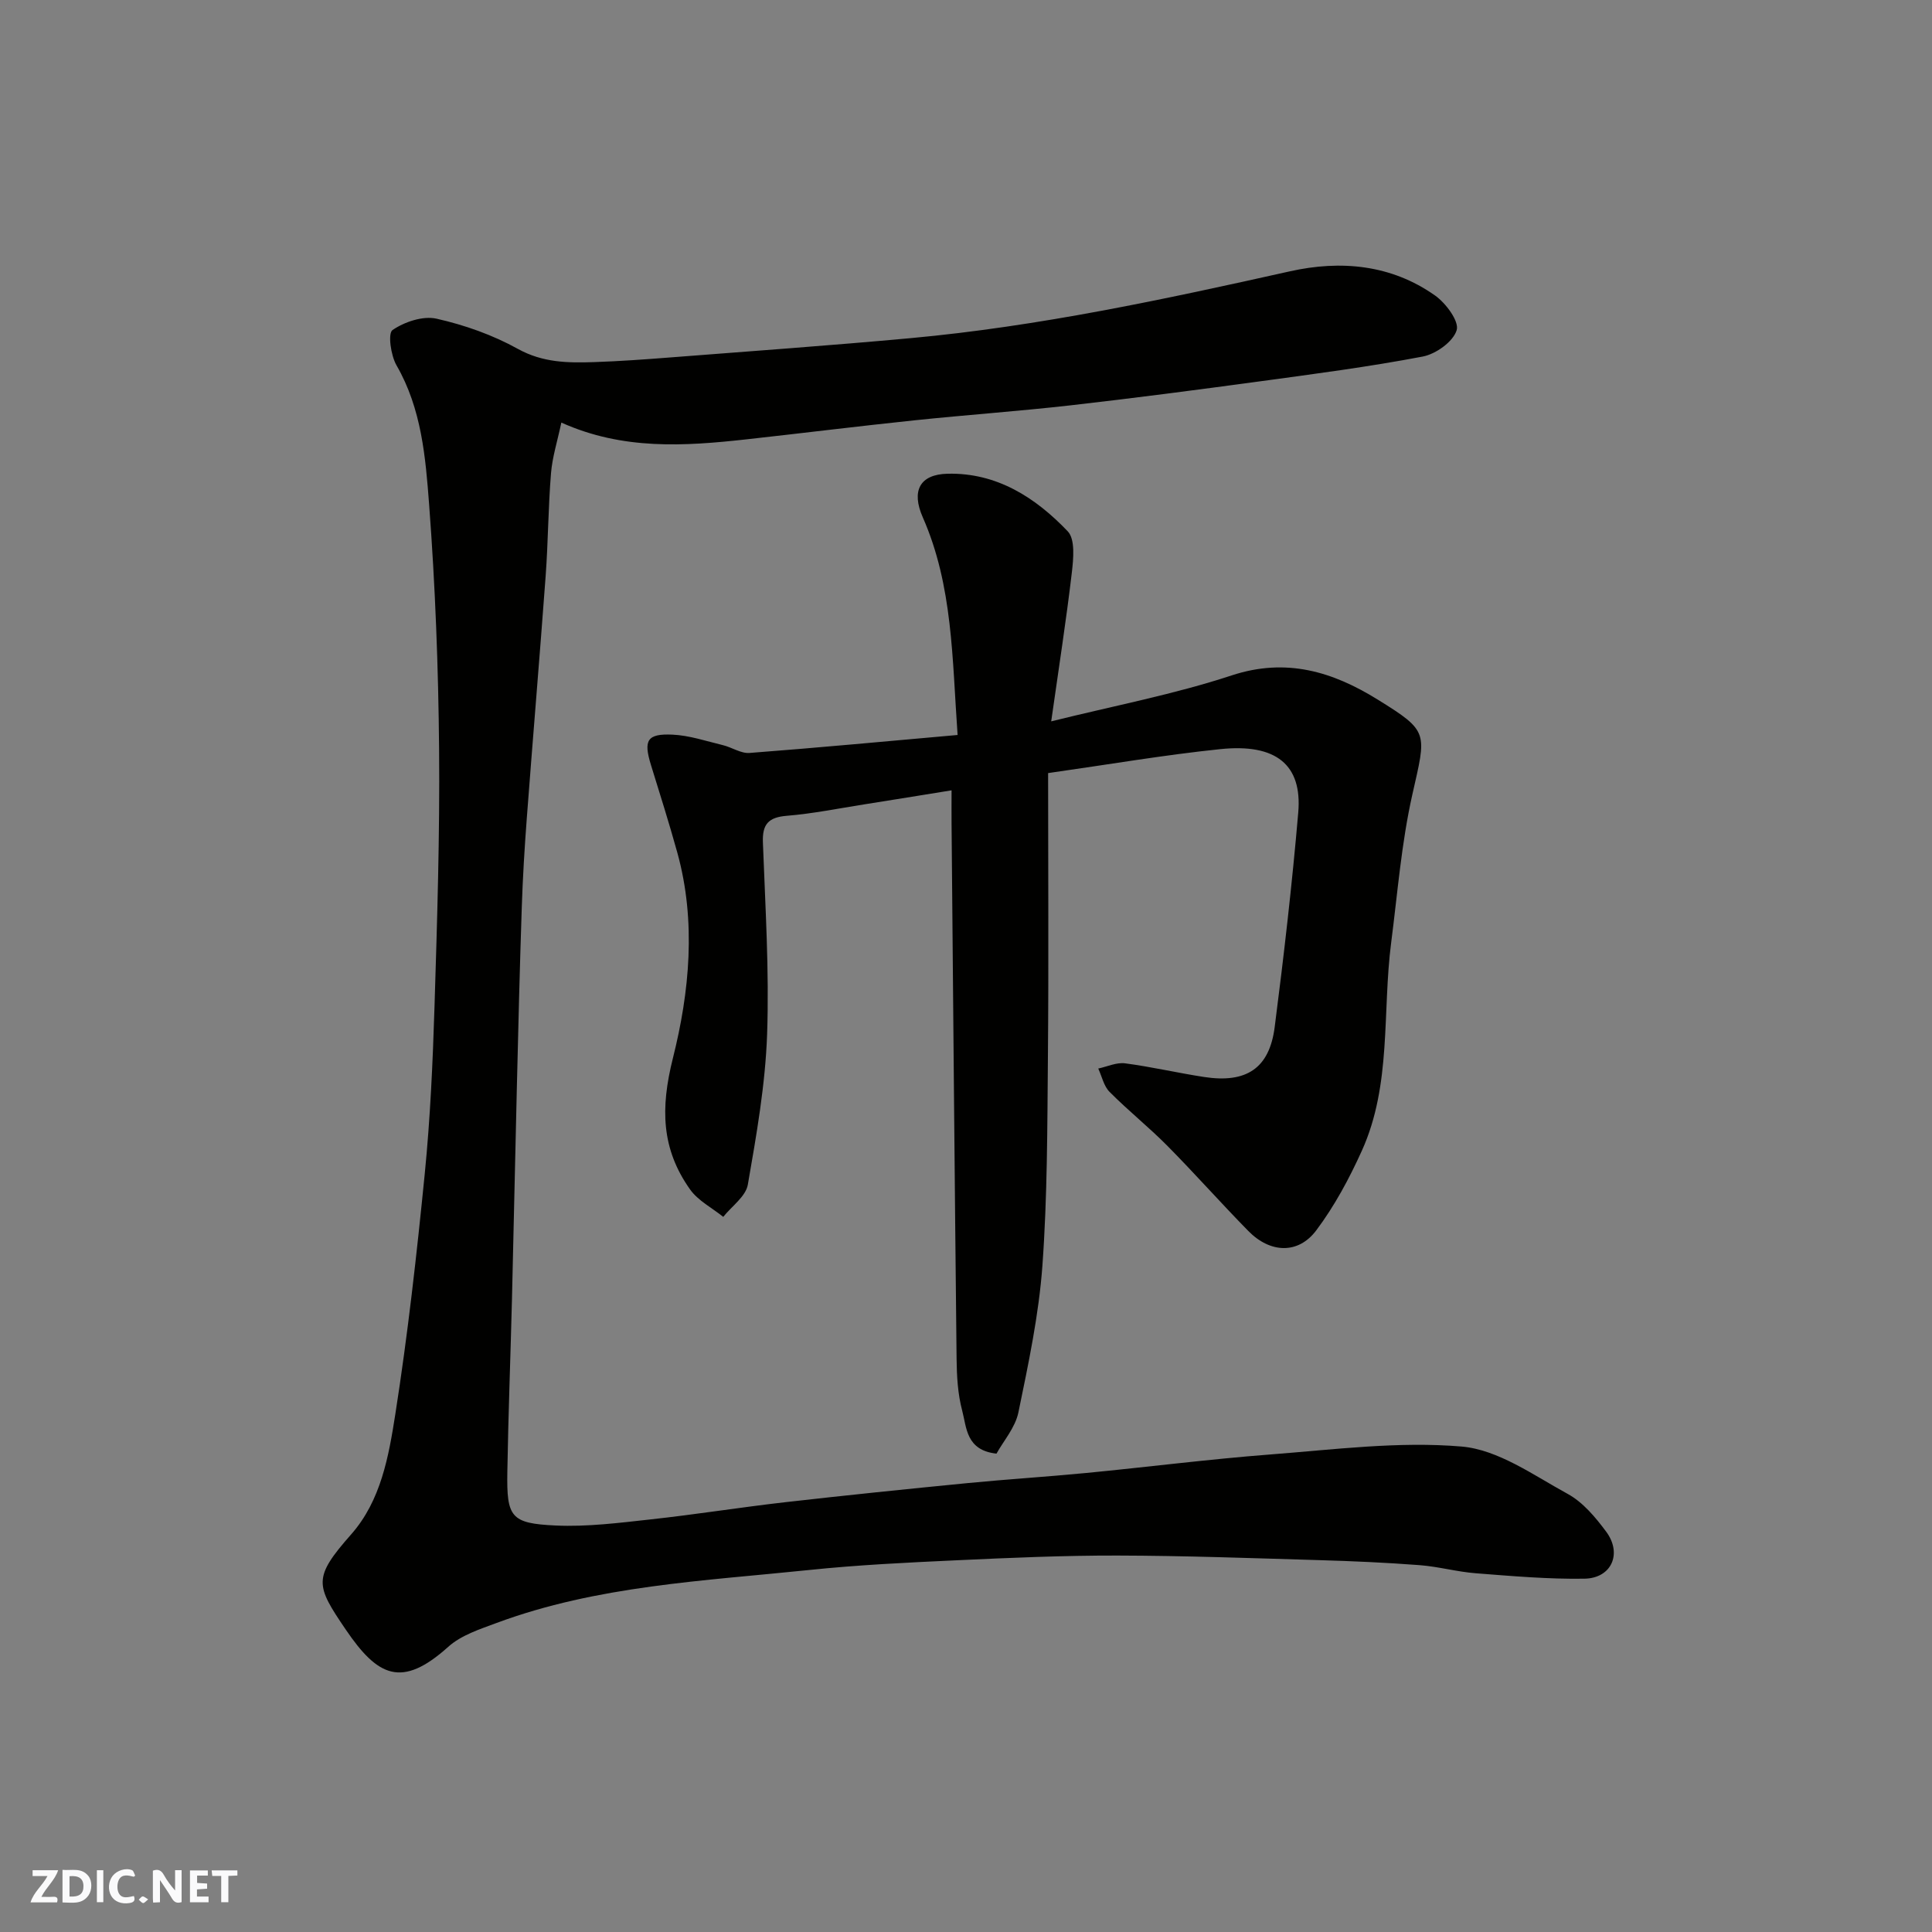 <svg enable-background="new 0 0 400 400" viewBox="0 0 400 400" xmlns="http://www.w3.org/2000/svg"><rect x="0" y="0" width="400" height="400" fill="#808080" stroke="none"/><g fill="#fafafb"><path d="m37.59 393.81c-.92.31-1.52.05-2-.78-.7-1.2-1.52-2.34-2.47-3.78v4.59c-.55.03-.95.05-1.41.07-.03-.37-.06-.64-.06-.91 0-1.91 0-3.81 0-5.7 1.13-.41 1.77-.03 2.29.91.62 1.11 1.38 2.14 2.31 3.19v-4.2h1.35v6.61z"/><path d="m12.94 393.88v-6.75c1.9.19 3.93-.54 5.37 1.29.8 1.01.78 2.88.03 3.97-1.37 1.97-3.4 1.51-5.4 1.49m1.45-1.22c2.04.12 2.92-.58 2.89-2.21-.03-1.51-.98-2.19-2.89-2z"/><path d="m11.81 393.87h-5.49c.68-2.18 2.47-3.48 3.51-5.45h-3.08v-1.21h5.29c-.71 2.13-2.44 3.48-3.47 5.51.86 0 1.63.04 2.39-.01.79-.05 1.14.21.85 1.16"/><path d="m39.33 393.86v-6.61h3.7v1.07h-2.22v1.52c.68.04 1.34.09 2.07.13v1.07c-.72.05-1.38.09-2.1.14v1.48h2.4v1.19h-3.85z"/><path d="m27.71 388.56c-1.15-.3-2.46-.61-3.1.64-.37.73-.41 1.93-.06 2.67.63 1.35 1.99.93 3.17.68.35.94-.01 1.32-.93 1.46-1.62.25-3.05-.27-3.76-1.48-.73-1.24-.6-3.03.31-4.17.88-1.11 2.71-1.7 4-1.16.32.13.44.74.65 1.12-.1.08-.19.16-.28.24"/><path d="m49.15 387.24v1.07c-.59.02-1.17.05-1.87.08v5.44h-1.48v-5.44h-1.85c-.05-.4-.08-.73-.13-1.15z"/><path d="m20.06 387.21h1.33v6.62h-1.33z"/><path d="m30.68 393.25c-.49.38-.8.79-1.05.76-.32-.05-.6-.45-.9-.7.26-.24.51-.64.8-.67.29-.04.62.3 1.15.61"/></g><path d="m116.22 87.49c-.82 3.88-1.87 7.15-2.14 10.49-.58 7.08-.59 14.21-1.11 21.3-1.23 16.75-2.65 33.48-3.91 50.22-.46 6.09-.83 12.2-1.03 18.3-.42 12.43-.72 24.87-1.02 37.3-.36 14.6-.65 29.2-1.01 43.8-.3 11.94-.76 23.87-.96 35.81-.16 9.42.7 10.7 9.99 11.13 6.54.3 13.17-.55 19.72-1.27 9.27-1.01 18.5-2.49 27.77-3.55 12.55-1.43 25.13-2.72 37.7-3.95 8.19-.8 16.41-1.31 24.6-2.1 12.74-1.23 25.45-2.86 38.21-3.84 13.18-1.01 26.51-2.75 39.56-1.64 7.58.64 14.91 5.94 21.99 9.81 3.15 1.72 5.75 4.84 7.95 7.8 3.39 4.55 1.13 9.66-4.49 9.75-7.48.12-14.98-.54-22.46-1.12-3.9-.3-7.74-1.38-11.64-1.68-6.92-.53-13.86-.84-20.8-1.04-13.93-.41-27.87-.92-41.8-.95-11.1-.02-22.21.46-33.3.98-10.21.47-20.44.96-30.6 2.02-21.76 2.26-43.78 3.22-64.61 10.95-3.5 1.3-7.36 2.54-10.03 4.95-9.63 8.65-14.58 6.19-21.22-3.58-6.25-9.2-6.85-10.67 1.12-19.7 6.17-6.99 7.78-16.16 9.15-24.91 2.58-16.5 4.44-33.13 6.09-49.75 1.14-11.49 1.66-23.05 2.02-34.6.55-17.76 1.11-35.54.95-53.3-.15-16.87-.79-33.77-2.06-50.6-.74-9.83-1.56-19.87-6.75-28.87-1.19-2.06-1.83-6.64-.83-7.32 2.48-1.7 6.3-2.98 9.11-2.35 5.81 1.31 11.65 3.37 16.85 6.26 5.17 2.86 10.37 2.91 15.79 2.73 5.27-.18 10.54-.56 15.8-.97 16.57-1.29 33.15-2.47 49.71-3.99 26.56-2.44 52.57-8.04 78.55-13.84 10.49-2.34 20.94-1.41 30.03 5.01 2.24 1.58 5.03 5.34 4.48 7.17-.71 2.38-4.3 4.95-7.03 5.47-11.22 2.14-22.58 3.62-33.91 5.16-12.98 1.76-25.98 3.46-38.99 4.94-10.78 1.22-21.6 1.98-32.39 3.11-11.58 1.21-23.13 2.65-34.71 3.93-12.84 1.42-25.61 2.26-38.34-3.47z" fill="#010100"/><path d="m217 160.06c0 20.16.13 39.42-.04 58.68-.13 14.43-.1 28.9-1.14 43.29-.74 10.2-2.9 20.34-4.97 30.39-.65 3.15-3.1 5.93-4.54 8.54-6.31-.69-6.17-5.4-7.1-8.91-.92-3.45-1.12-7.16-1.16-10.76-.4-36.93-.71-73.86-1.04-110.79-.02-1.98 0-3.95 0-6.87-6.35 1.02-12.23 1.99-18.1 2.91-5.33.84-10.64 1.92-16 2.36-3.79.31-5.1 1.71-4.96 5.5.49 13.26 1.33 26.55.87 39.79-.37 10.4-2.2 20.79-3.99 31.08-.43 2.45-3.33 4.46-5.09 6.67-2.32-1.87-5.21-3.34-6.87-5.68-5.93-8.36-6.17-16.77-3.55-27.19 3.43-13.65 4.86-28.3.91-42.55-1.69-6.09-3.59-12.11-5.46-18.15-1.57-5.1-.82-6.51 4.47-6.27 3.5.16 6.96 1.34 10.41 2.17 1.88.45 3.75 1.76 5.54 1.62 14.19-1.08 28.37-2.42 43.07-3.72-1.13-15.77-.96-30.89-7.21-45.07-2.41-5.47-.63-8.89 5.14-9.02 10.19-.24 18.21 4.94 24.87 11.92 1.58 1.65 1.18 5.71.85 8.56-1.16 9.87-2.7 19.7-4.27 30.79 13.03-3.24 25.45-5.59 37.35-9.51 11.35-3.74 20.97-.75 30.23 4.99 10.75 6.66 10.09 6.78 7.18 19.72-2.25 10.02-3.05 20.36-4.37 30.58-1.87 14.41.13 29.41-6.08 43.13-2.6 5.75-5.66 11.45-9.43 16.47-3.74 4.99-9.54 4.74-14.05.15-5.69-5.79-11.07-11.88-16.78-17.65-3.83-3.87-8.12-7.29-11.96-11.16-1.2-1.2-1.59-3.2-2.35-4.84 1.85-.39 3.77-1.31 5.54-1.08 5.49.72 10.9 1.99 16.38 2.83 8.76 1.34 13.51-1.79 14.61-10.33 1.9-14.78 3.61-29.6 4.88-44.45.84-9.87-4.59-14.3-16.13-13.1-11.52 1.19-22.94 3.15-35.66 4.96z" fill="#010100"/></svg>